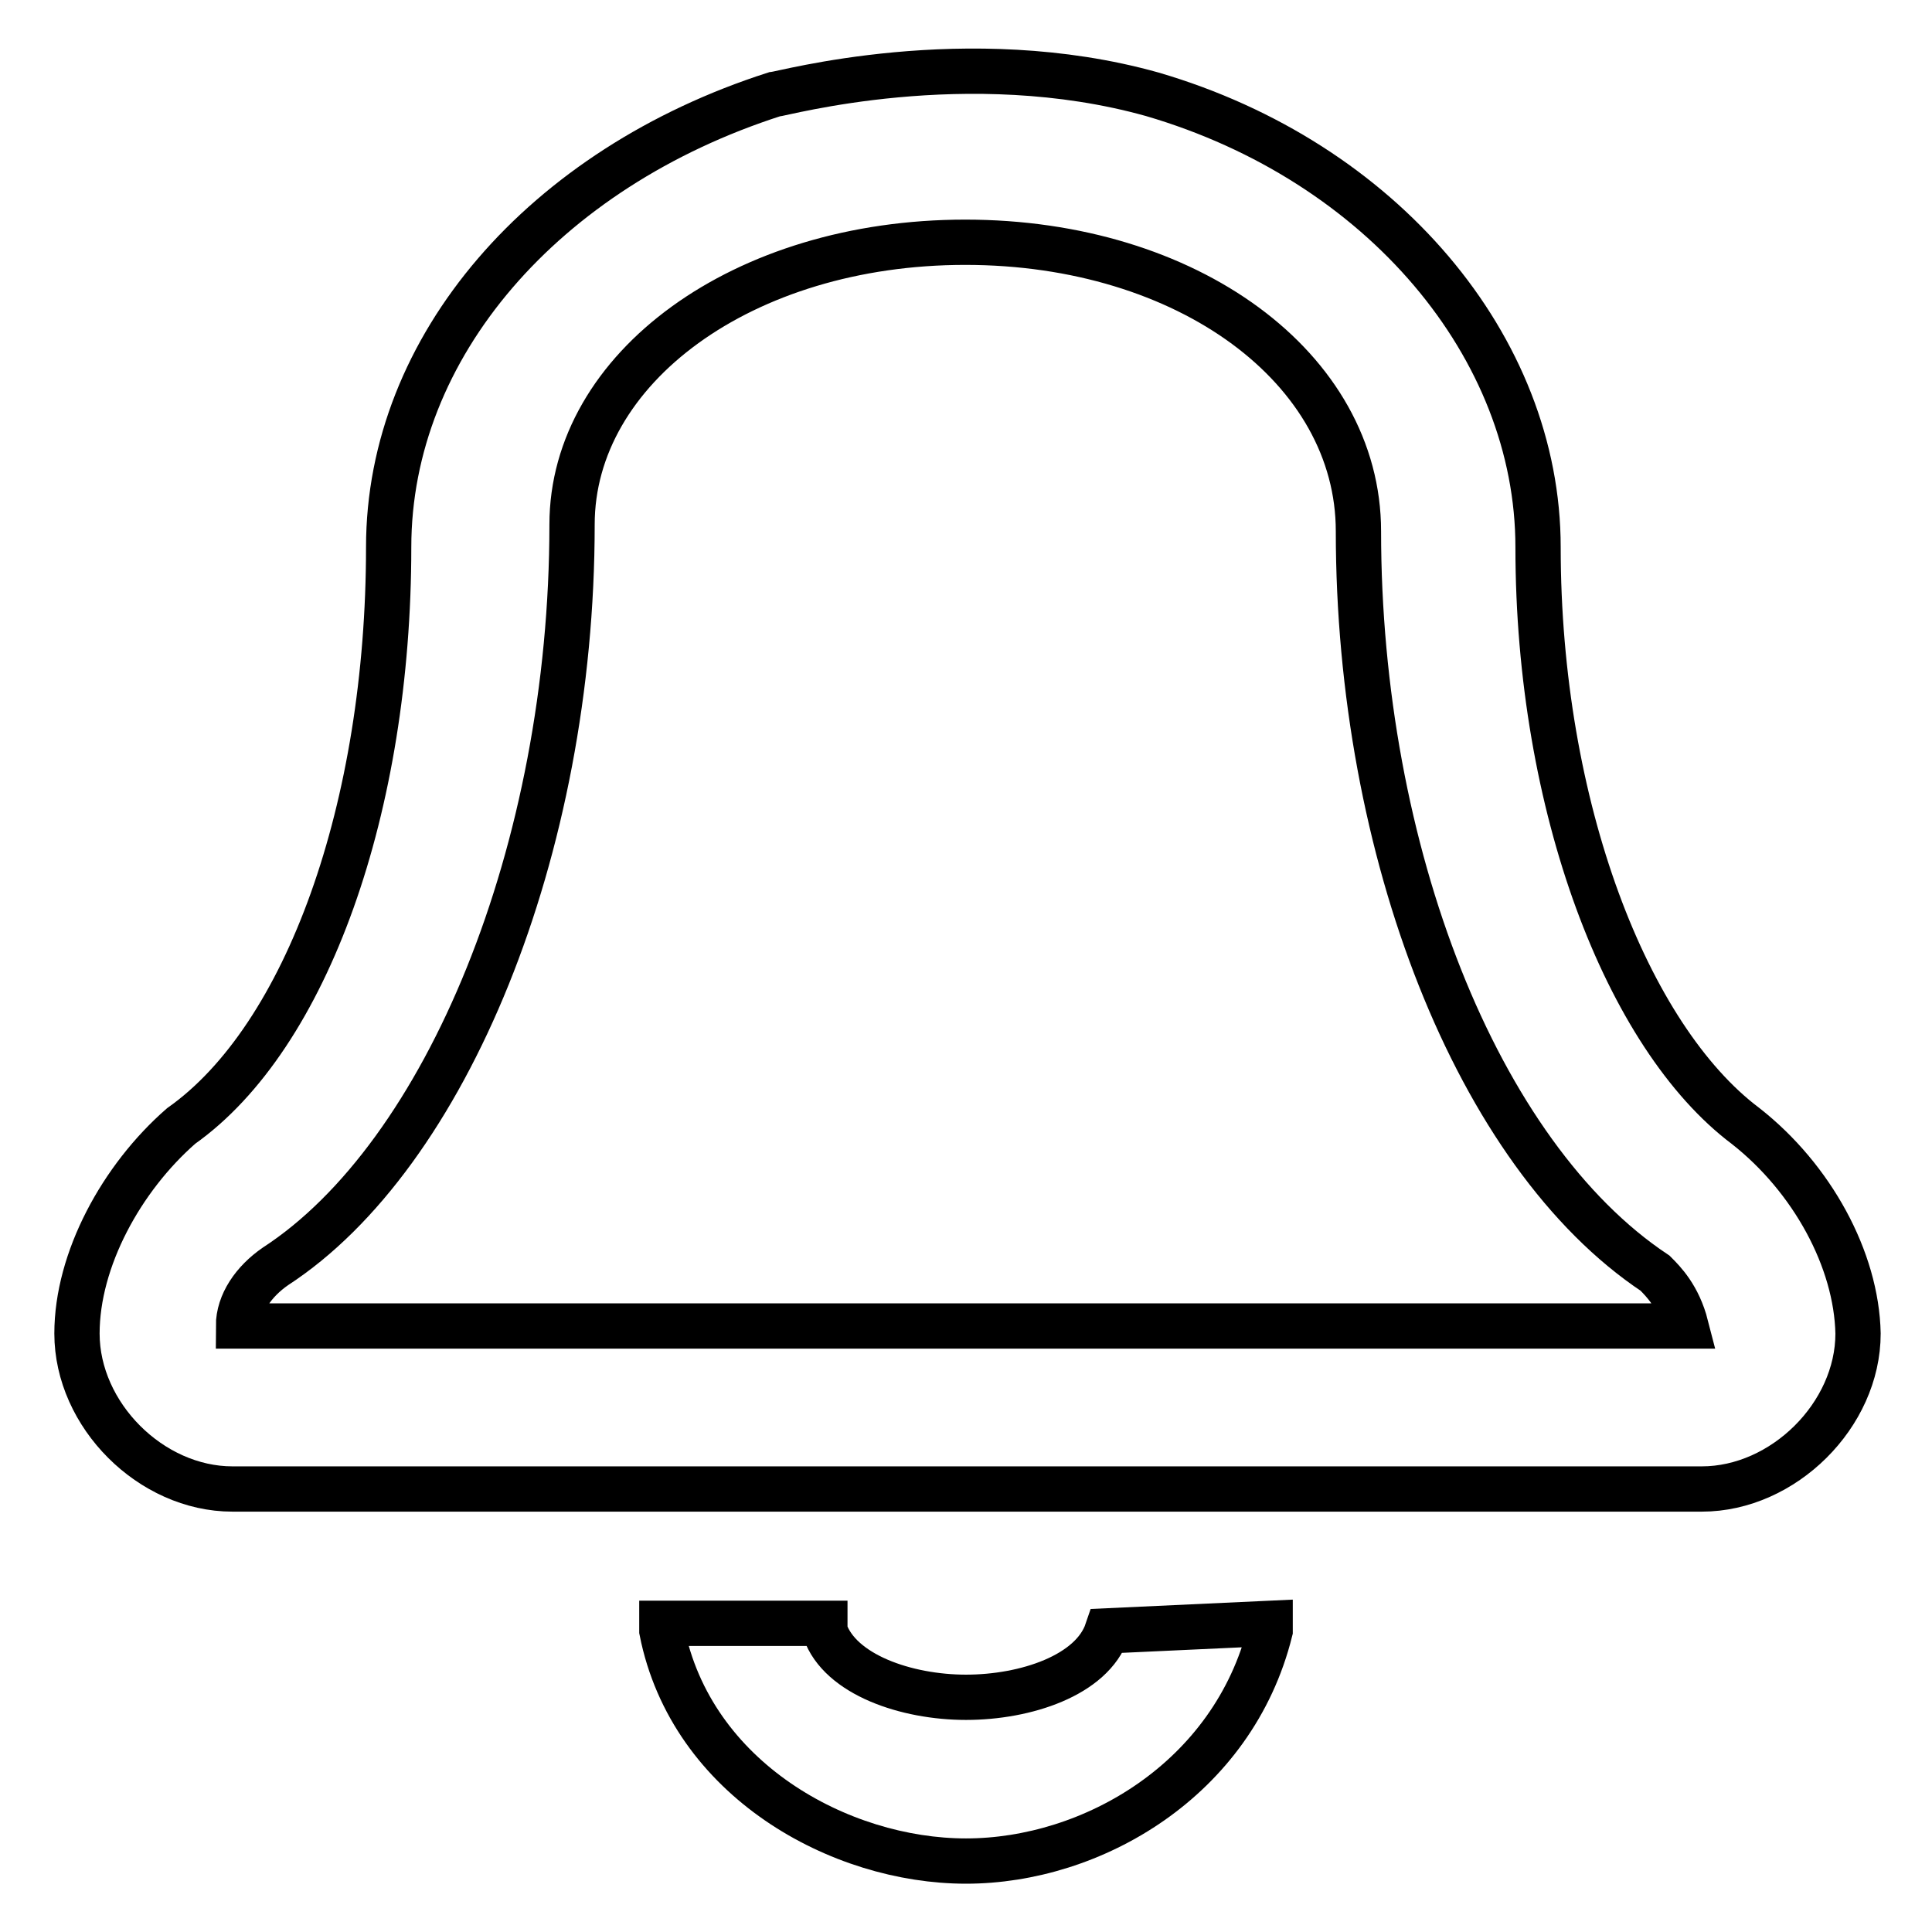<?xml version="1.0" encoding="utf-8"?>
<!-- Svg Vector Icons : http://www.onlinewebfonts.com/icon -->
<!DOCTYPE svg PUBLIC "-//W3C//DTD SVG 1.1//EN" "http://www.w3.org/Graphics/SVG/1.1/DTD/svg11.dtd">
<svg version="1.1" xmlns="http://www.w3.org/2000/svg" xmlns:xlink="http://www.w3.org/1999/xlink" x="0px" y="0px" viewBox="0 0 256 256" enable-background="new 0 0 256 256" xml:space="preserve">
<g> <path stroke-width="6" fill-opacity="0" stroke="#000000"  d="M231.3,149.2c-15.7-11.8-27.5-42.3-27.5-76.7c0-26.5-20.7-51.1-51.1-60c-24.6-6.9-49.2,0-50.1,0 c-30.5,9.8-51.1,33.4-51.1,60c0,34.4-10.8,64.9-27.5,76.7c-7.9,6.9-13.8,17.7-13.8,27.5c0,10.8,9.8,20.6,20.6,20.6h194.7 c10.8,0,20.7-9.8,20.7-20.6C246,166.9,240.1,156.1,231.3,149.2L231.3,149.2z M223.4,175.7H31.6c0-3,2-5.9,4.9-7.9 c22.6-14.7,39.3-55.1,39.3-98.3c0-20.7,22.6-37.4,52.1-37.4s52.1,16.7,52.1,38.3c0,42.3,15.7,82.6,39.3,98.3 C220.4,169.8,222.4,171.8,223.4,175.7L223.4,175.7z M146.7,216.1c-2,5.9-10.8,8.8-18.7,8.8c-7.9,0-16.7-3-18.7-8.8v-1H87.7v1 c3.9,19.7,23.6,30.5,40.3,30.5s35.4-10.8,40.3-30.5v-1L146.7,216.1z"/></g>
</svg>